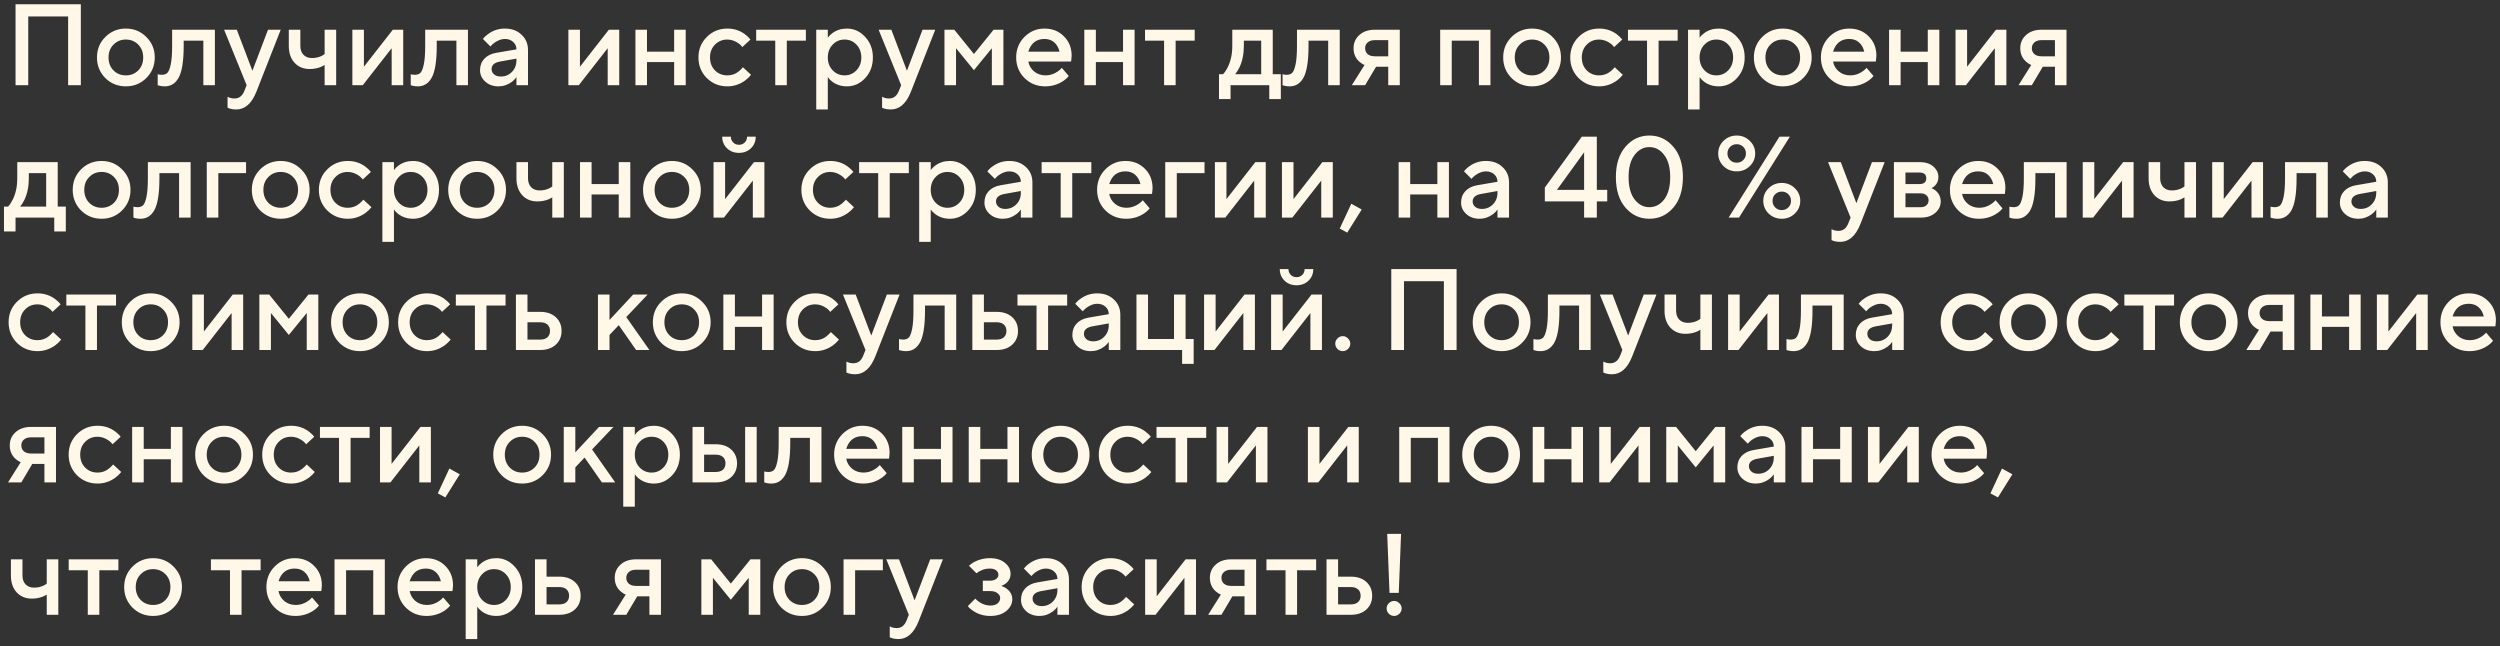<?xml version="1.0" encoding="UTF-8"?> <svg xmlns="http://www.w3.org/2000/svg" width="321" height="83" viewBox="0 0 321 83" fill="none"><rect x="0" y="0" width="321" height="83" fill="#333333" stroke="none"/><path d="M1.995 10.94V0.551H10.379V10.94H8.747V2.11H3.627V10.94H1.995ZM13.52 10.019C12.808 9.297 12.452 8.417 12.452 7.378C12.452 6.339 12.808 5.463 13.52 4.751C14.242 4.029 15.123 3.668 16.162 3.668C17.201 3.668 18.076 4.029 18.788 4.751C19.511 5.463 19.872 6.339 19.872 7.378C19.872 8.417 19.511 9.297 18.788 10.019C18.076 10.732 17.201 11.088 16.162 11.088C15.123 11.088 14.242 10.732 13.52 10.019ZM14.574 9.04C14.999 9.465 15.529 9.678 16.162 9.678C16.795 9.678 17.324 9.465 17.75 9.04C18.175 8.605 18.388 8.051 18.388 7.378C18.388 6.705 18.175 6.156 17.75 5.731C17.324 5.295 16.795 5.078 16.162 5.078C15.529 5.078 14.999 5.295 14.574 5.731C14.148 6.156 13.936 6.705 13.936 7.378C13.936 8.051 14.148 8.605 14.574 9.04ZM20.247 10.94V9.53L20.425 9.574C20.564 9.594 20.678 9.604 20.767 9.604C21.073 9.604 21.311 9.525 21.479 9.366C21.657 9.198 21.806 8.832 21.924 8.268C22.043 7.704 22.102 6.913 22.102 5.894V3.816H27.593V10.94H26.109V5.226H23.586V5.894C23.586 6.903 23.527 7.759 23.408 8.461C23.29 9.154 23.116 9.688 22.889 10.064C22.661 10.43 22.404 10.692 22.117 10.85C21.84 11.009 21.514 11.088 21.138 11.088C20.91 11.088 20.698 11.063 20.5 11.014C20.43 11.004 20.346 10.979 20.247 10.94ZM29.219 13.833V12.424C29.259 12.443 29.343 12.483 29.471 12.542C29.659 12.611 29.872 12.646 30.11 12.646C30.693 12.646 31.114 12.325 31.371 11.681L31.668 10.94L28.774 3.816H30.406L32.41 9.084L34.413 3.816H36.046L32.929 11.756C32.326 13.289 31.46 14.056 30.332 14.056C30.026 14.056 29.758 14.021 29.531 13.952L29.219 13.833ZM41.681 10.94V8.342C41.503 8.451 41.33 8.54 41.162 8.61C40.736 8.778 40.267 8.862 39.752 8.862C38.961 8.862 38.318 8.595 37.823 8.06C37.328 7.526 37.081 6.804 37.081 5.894V3.816H38.565V5.894C38.565 6.369 38.699 6.75 38.966 7.037C39.243 7.314 39.604 7.452 40.049 7.452C40.494 7.452 40.895 7.368 41.251 7.2C41.429 7.121 41.572 7.032 41.681 6.933V3.816H43.165V10.94H41.681ZM45.243 10.94V3.816H46.727V8.565L50.438 3.816H51.773V10.94H50.289V6.191L46.579 10.94H45.243ZM52.739 10.94V9.53L52.917 9.574C53.055 9.594 53.169 9.604 53.258 9.604C53.565 9.604 53.802 9.525 53.971 9.366C54.149 9.198 54.297 8.832 54.416 8.268C54.535 7.704 54.594 6.913 54.594 5.894V3.816H60.085V10.94H58.601V5.226H56.078V5.894C56.078 6.903 56.019 7.759 55.9 8.461C55.781 9.154 55.608 9.688 55.38 10.064C55.153 10.43 54.896 10.692 54.609 10.85C54.332 11.009 54.005 11.088 53.629 11.088C53.402 11.088 53.189 11.063 52.991 11.014C52.922 11.004 52.838 10.979 52.739 10.94ZM66.311 10.94V9.901C66.173 10.108 65.985 10.306 65.747 10.494C65.213 10.89 64.634 11.088 64.011 11.088C63.318 11.088 62.749 10.885 62.304 10.479C61.859 10.074 61.636 9.584 61.636 9.01C61.636 8.427 61.819 7.937 62.186 7.541C62.562 7.145 63.071 6.893 63.714 6.784L66.311 6.339C66.311 5.953 66.173 5.637 65.896 5.389C65.618 5.132 65.262 5.003 64.827 5.003C64.392 5.003 63.942 5.167 63.477 5.493C63.308 5.612 63.14 5.77 62.972 5.968L62.008 5.003C62.205 4.746 62.443 4.524 62.72 4.336C63.343 3.89 64.046 3.668 64.827 3.668C65.708 3.668 66.42 3.93 66.964 4.454C67.518 4.969 67.795 5.622 67.795 6.413V10.94H66.311ZM66.311 7.749V7.526L64.234 7.897C63.492 8.026 63.12 8.347 63.12 8.862C63.12 9.129 63.224 9.357 63.432 9.544C63.65 9.732 63.942 9.826 64.308 9.826C64.872 9.826 65.347 9.629 65.732 9.233C66.118 8.837 66.311 8.342 66.311 7.749ZM72.981 10.94V3.816H74.466V8.565L78.175 3.816H79.511V10.94H78.027V6.191L74.317 10.94H72.981ZM81.59 10.94V3.816H83.074V6.636H86.561V3.816H88.045V10.94H86.561V7.971H83.074V10.94H81.59ZM95.394 8.639L96.433 9.604C96.225 9.871 95.968 10.118 95.661 10.346C94.969 10.841 94.212 11.088 93.391 11.088C92.352 11.088 91.471 10.732 90.749 10.019C90.037 9.297 89.681 8.417 89.681 7.378C89.681 6.339 90.037 5.463 90.749 4.751C91.471 4.029 92.352 3.668 93.391 3.668C94.231 3.668 94.978 3.905 95.631 4.38C95.928 4.598 96.171 4.83 96.359 5.078L95.32 6.042C95.181 5.854 95.018 5.696 94.83 5.567C94.365 5.241 93.885 5.078 93.391 5.078C92.757 5.078 92.228 5.295 91.803 5.731C91.377 6.156 91.165 6.705 91.165 7.378C91.165 8.051 91.377 8.605 91.803 9.04C92.228 9.465 92.757 9.678 93.391 9.678C93.954 9.678 94.444 9.505 94.86 9.159C95.038 9.02 95.216 8.847 95.394 8.639ZM99.542 10.94V5.226H97.094V3.816H103.475V5.226H101.026V10.94H99.542ZM104.806 14.056V3.816H106.29V4.855C106.429 4.637 106.622 4.44 106.869 4.261C107.403 3.866 108.027 3.668 108.739 3.668C109.649 3.668 110.431 4.024 111.084 4.736C111.747 5.439 112.078 6.319 112.078 7.378C112.078 8.436 111.747 9.322 111.084 10.034C110.431 10.737 109.649 11.088 108.739 11.088C108.027 11.088 107.403 10.89 106.869 10.494C106.622 10.306 106.429 10.108 106.29 9.901V14.056H104.806ZM106.914 9.025C107.329 9.46 107.839 9.678 108.442 9.678C109.046 9.678 109.555 9.46 109.971 9.025C110.386 8.59 110.594 8.041 110.594 7.378C110.594 6.715 110.386 6.166 109.971 5.731C109.555 5.295 109.046 5.078 108.442 5.078C107.839 5.078 107.329 5.295 106.914 5.731C106.498 6.166 106.29 6.715 106.29 7.378C106.29 8.041 106.498 8.59 106.914 9.025ZM113.259 13.833V12.424C113.299 12.443 113.383 12.483 113.512 12.542C113.7 12.611 113.912 12.646 114.15 12.646C114.733 12.646 115.154 12.325 115.411 11.681L115.708 10.94L112.814 3.816H114.447L116.45 9.084L118.453 3.816H120.086L116.969 11.756C116.366 13.289 115.5 14.056 114.372 14.056C114.066 14.056 113.799 14.021 113.571 13.952L113.259 13.833ZM121.27 10.94V3.816H122.531L125.054 6.933L127.577 3.816H128.838V10.94H127.354V6.191L125.054 9.01L122.754 6.191V10.94H121.27ZM136.338 8.713L137.228 9.752C137.04 10 136.793 10.222 136.486 10.42C135.814 10.865 135.047 11.088 134.186 11.088C133.147 11.088 132.267 10.732 131.545 10.019C130.832 9.297 130.476 8.417 130.476 7.378C130.476 6.339 130.827 5.463 131.53 4.751C132.242 4.029 133.103 3.668 134.112 3.668C135.121 3.668 135.952 3.999 136.605 4.662C137.268 5.315 137.599 6.146 137.599 7.155C137.599 7.244 137.584 7.422 137.555 7.689L137.525 7.897H132.034C132.123 8.402 132.371 8.827 132.776 9.173C133.182 9.51 133.677 9.678 134.26 9.678C134.795 9.678 135.299 9.52 135.774 9.203C135.992 9.065 136.18 8.901 136.338 8.713ZM132.034 6.636H136.041C135.922 6.131 135.7 5.736 135.373 5.449C135.047 5.152 134.626 5.003 134.112 5.003C133.063 5.003 132.371 5.548 132.034 6.636ZM139.225 10.94V3.816H140.709V6.636H144.197V3.816H145.681V10.94H144.197V7.971H140.709V10.94H139.225ZM149.468 10.94V5.226H147.019V3.816H153.4V5.226H150.952V10.94H149.468ZM156.519 12.72V9.53H157.039C157.246 9.312 157.444 9.02 157.632 8.654C158.028 7.863 158.226 6.943 158.226 5.894V3.816H163.42V9.53H164.459V12.72H162.975V10.94H158.003V12.72H156.519ZM158.597 9.53H161.936V5.226H159.71V5.894C159.71 6.943 159.522 7.863 159.146 8.654C158.988 8.981 158.804 9.272 158.597 9.53ZM164.677 10.94V9.53L164.855 9.574C164.993 9.594 165.107 9.604 165.196 9.604C165.503 9.604 165.74 9.525 165.908 9.366C166.086 9.198 166.235 8.832 166.353 8.268C166.472 7.704 166.532 6.913 166.532 5.894V3.816H172.022V10.94H170.538V5.226H168.016V5.894C168.016 6.903 167.956 7.759 167.837 8.461C167.719 9.154 167.546 9.688 167.318 10.064C167.09 10.43 166.833 10.692 166.546 10.85C166.269 11.009 165.943 11.088 165.567 11.088C165.339 11.088 165.127 11.063 164.929 11.014C164.86 11.004 164.775 10.979 164.677 10.94ZM173.574 10.94L175.207 8.342C174.959 8.244 174.722 8.09 174.494 7.882C174.029 7.437 173.797 6.873 173.797 6.191C173.797 5.508 174.044 4.944 174.539 4.499C175.033 4.044 175.701 3.816 176.542 3.816H179.733V10.94H178.249V8.565H176.691L175.281 10.94H173.574ZM176.542 7.229H178.249V5.152H176.542C176.137 5.152 175.825 5.251 175.607 5.449C175.39 5.637 175.281 5.884 175.281 6.191C175.281 6.497 175.39 6.75 175.607 6.947C175.825 7.135 176.137 7.229 176.542 7.229ZM184.919 10.94V3.816H191.375V10.94H189.891V5.226H186.403V10.94H184.919ZM194.078 10.019C193.366 9.297 193.01 8.417 193.01 7.378C193.01 6.339 193.366 5.463 194.078 4.751C194.801 4.029 195.681 3.668 196.72 3.668C197.759 3.668 198.634 4.029 199.347 4.751C200.069 5.463 200.43 6.339 200.43 7.378C200.43 8.417 200.069 9.297 199.347 10.019C198.634 10.732 197.759 11.088 196.72 11.088C195.681 11.088 194.801 10.732 194.078 10.019ZM195.132 9.04C195.557 9.465 196.087 9.678 196.72 9.678C197.353 9.678 197.882 9.465 198.308 9.04C198.733 8.605 198.946 8.051 198.946 7.378C198.946 6.705 198.733 6.156 198.308 5.731C197.882 5.295 197.353 5.078 196.72 5.078C196.087 5.078 195.557 5.295 195.132 5.731C194.707 6.156 194.494 6.705 194.494 7.378C194.494 8.051 194.707 8.605 195.132 9.04ZM207.332 8.639L208.37 9.604C208.163 9.871 207.905 10.118 207.599 10.346C206.906 10.841 206.149 11.088 205.328 11.088C204.289 11.088 203.409 10.732 202.687 10.019C201.974 9.297 201.618 8.417 201.618 7.378C201.618 6.339 201.974 5.463 202.687 4.751C203.409 4.029 204.289 3.668 205.328 3.668C206.169 3.668 206.916 3.905 207.569 4.38C207.866 4.598 208.108 4.83 208.296 5.078L207.257 6.042C207.119 5.854 206.956 5.696 206.768 5.567C206.303 5.241 205.823 5.078 205.328 5.078C204.695 5.078 204.166 5.295 203.74 5.731C203.315 6.156 203.102 6.705 203.102 7.378C203.102 8.051 203.315 8.605 203.74 9.04C204.166 9.465 204.695 9.678 205.328 9.678C205.892 9.678 206.382 9.505 206.797 9.159C206.975 9.02 207.154 8.847 207.332 8.639ZM211.48 10.94V5.226H209.031V3.816H215.412V5.226H212.964V10.94H211.48ZM216.744 14.056V3.816H218.228V4.855C218.367 4.637 218.559 4.44 218.807 4.261C219.341 3.866 219.964 3.668 220.677 3.668C221.587 3.668 222.368 4.024 223.021 4.736C223.684 5.439 224.016 6.319 224.016 7.378C224.016 8.436 223.684 9.322 223.021 10.034C222.368 10.737 221.587 11.088 220.677 11.088C219.964 11.088 219.341 10.89 218.807 10.494C218.559 10.306 218.367 10.108 218.228 9.901V14.056H216.744ZM218.851 9.025C219.267 9.46 219.776 9.678 220.38 9.678C220.983 9.678 221.493 9.46 221.908 9.025C222.324 8.59 222.532 8.041 222.532 7.378C222.532 6.715 222.324 6.166 221.908 5.731C221.493 5.295 220.983 5.078 220.38 5.078C219.776 5.078 219.267 5.295 218.851 5.731C218.436 6.166 218.228 6.715 218.228 7.378C218.228 8.041 218.436 8.59 218.851 9.025ZM226.266 10.019C225.553 9.297 225.197 8.417 225.197 7.378C225.197 6.339 225.553 5.463 226.266 4.751C226.988 4.029 227.868 3.668 228.907 3.668C229.946 3.668 230.821 4.029 231.534 4.751C232.256 5.463 232.617 6.339 232.617 7.378C232.617 8.417 232.256 9.297 231.534 10.019C230.821 10.732 229.946 11.088 228.907 11.088C227.868 11.088 226.988 10.732 226.266 10.019ZM227.319 9.04C227.745 9.465 228.274 9.678 228.907 9.678C229.54 9.678 230.07 9.465 230.495 9.04C230.92 8.605 231.133 8.051 231.133 7.378C231.133 6.705 230.92 6.156 230.495 5.731C230.07 5.295 229.54 5.078 228.907 5.078C228.274 5.078 227.745 5.295 227.319 5.731C226.894 6.156 226.681 6.705 226.681 7.378C226.681 8.051 226.894 8.605 227.319 9.04ZM239.667 8.713L240.558 9.752C240.37 10 240.122 10.222 239.816 10.42C239.143 10.865 238.376 11.088 237.515 11.088C236.477 11.088 235.596 10.732 234.874 10.019C234.162 9.297 233.805 8.417 233.805 7.378C233.805 6.339 234.157 5.463 234.859 4.751C235.571 4.029 236.432 3.668 237.441 3.668C238.45 3.668 239.281 3.999 239.934 4.662C240.597 5.315 240.929 6.146 240.929 7.155C240.929 7.244 240.914 7.422 240.884 7.689L240.854 7.897H235.364C235.453 8.402 235.7 8.827 236.106 9.173C236.511 9.51 237.006 9.678 237.59 9.678C238.124 9.678 238.628 9.52 239.103 9.203C239.321 9.065 239.509 8.901 239.667 8.713ZM235.364 6.636H239.37C239.252 6.131 239.029 5.736 238.703 5.449C238.376 5.152 237.956 5.003 237.441 5.003C236.392 5.003 235.7 5.548 235.364 6.636ZM242.555 10.94V3.816H244.039V6.636H247.526V3.816H249.01V10.94H247.526V7.971H244.039V10.94H242.555ZM251.091 10.94V3.816H252.575V8.565L256.285 3.816H257.62V10.94H256.136V6.191L252.426 10.94H251.091ZM259.179 10.94L260.812 8.342C260.565 8.244 260.327 8.09 260.1 7.882C259.635 7.437 259.402 6.873 259.402 6.191C259.402 5.508 259.649 4.944 260.144 4.499C260.639 4.044 261.307 3.816 262.147 3.816H265.338V10.94H263.854V8.565H262.296L260.886 10.94H259.179ZM262.147 7.229H263.854V5.152H262.147C261.742 5.152 261.43 5.251 261.213 5.449C260.995 5.637 260.886 5.884 260.886 6.191C260.886 6.497 260.995 6.75 261.213 6.947C261.43 7.135 261.742 7.229 262.147 7.229ZM0.511 29.72V26.53H1.03C1.238 26.312 1.436 26.02 1.624 25.654C2.019 24.863 2.217 23.942 2.217 22.894V20.816H7.411V26.53H8.45V29.72H6.966V27.939H1.995V29.72H0.511ZM2.588 26.53H5.927V22.226H3.701V22.894C3.701 23.942 3.513 24.863 3.137 25.654C2.979 25.981 2.796 26.272 2.588 26.53ZM10.404 27.019C9.692 26.297 9.336 25.417 9.336 24.378C9.336 23.339 9.692 22.463 10.404 21.751C11.127 21.029 12.007 20.668 13.046 20.668C14.085 20.668 14.96 21.029 15.673 21.751C16.395 22.463 16.756 23.339 16.756 24.378C16.756 25.417 16.395 26.297 15.673 27.019C14.96 27.732 14.085 28.088 13.046 28.088C12.007 28.088 11.127 27.732 10.404 27.019ZM11.458 26.04C11.883 26.465 12.413 26.678 13.046 26.678C13.679 26.678 14.208 26.465 14.634 26.04C15.059 25.605 15.272 25.051 15.272 24.378C15.272 23.705 15.059 23.156 14.634 22.731C14.208 22.295 13.679 22.078 13.046 22.078C12.413 22.078 11.883 22.295 11.458 22.731C11.033 23.156 10.82 23.705 10.82 24.378C10.82 25.051 11.033 25.605 11.458 26.04ZM17.131 27.939V26.53L17.31 26.574C17.448 26.594 17.562 26.604 17.651 26.604C17.958 26.604 18.195 26.525 18.363 26.366C18.541 26.198 18.69 25.832 18.808 25.268C18.927 24.704 18.986 23.913 18.986 22.894V20.816H24.477V27.939H22.993V22.226H20.471V22.894C20.471 23.903 20.411 24.759 20.293 25.461C20.174 26.154 20.001 26.688 19.773 27.064C19.546 27.43 19.288 27.692 19.001 27.85C18.724 28.009 18.398 28.088 18.022 28.088C17.794 28.088 17.582 28.063 17.384 28.014C17.315 28.004 17.23 27.979 17.131 27.939ZM26.549 27.939V20.816H31.594V22.226H28.033V27.939H26.549ZM33.404 27.019C32.691 26.297 32.335 25.417 32.335 24.378C32.335 23.339 32.691 22.463 33.404 21.751C34.126 21.029 35.006 20.668 36.045 20.668C37.084 20.668 37.959 21.029 38.672 21.751C39.394 22.463 39.755 23.339 39.755 24.378C39.755 25.417 39.394 26.297 38.672 27.019C37.959 27.732 37.084 28.088 36.045 28.088C35.006 28.088 34.126 27.732 33.404 27.019ZM34.457 26.04C34.883 26.465 35.412 26.678 36.045 26.678C36.678 26.678 37.208 26.465 37.633 26.04C38.058 25.605 38.271 25.051 38.271 24.378C38.271 23.705 38.058 23.156 37.633 22.731C37.208 22.295 36.678 22.078 36.045 22.078C35.412 22.078 34.883 22.295 34.457 22.731C34.032 23.156 33.819 23.705 33.819 24.378C33.819 25.051 34.032 25.605 34.457 26.04ZM46.657 25.639L47.696 26.604C47.488 26.871 47.231 27.118 46.924 27.346C46.231 27.84 45.474 28.088 44.653 28.088C43.615 28.088 42.734 27.732 42.012 27.019C41.3 26.297 40.943 25.417 40.943 24.378C40.943 23.339 41.3 22.463 42.012 21.751C42.734 21.029 43.615 20.668 44.653 20.668C45.494 20.668 46.241 20.905 46.894 21.38C47.191 21.598 47.433 21.83 47.621 22.078L46.583 23.042C46.444 22.854 46.281 22.696 46.093 22.567C45.628 22.241 45.148 22.078 44.653 22.078C44.02 22.078 43.491 22.295 43.066 22.731C42.64 23.156 42.427 23.705 42.427 24.378C42.427 25.051 42.64 25.605 43.066 26.04C43.491 26.465 44.02 26.678 44.653 26.678C45.217 26.678 45.707 26.505 46.123 26.159C46.301 26.02 46.479 25.847 46.657 25.639ZM49.098 31.056V20.816H50.582V21.855C50.721 21.637 50.914 21.439 51.161 21.262C51.695 20.866 52.319 20.668 53.031 20.668C53.941 20.668 54.723 21.024 55.376 21.736C56.039 22.439 56.37 23.319 56.37 24.378C56.37 25.436 56.039 26.322 55.376 27.034C54.723 27.737 53.941 28.088 53.031 28.088C52.319 28.088 51.695 27.89 51.161 27.494C50.914 27.306 50.721 27.108 50.582 26.901V31.056H49.098ZM51.206 26.025C51.621 26.46 52.131 26.678 52.734 26.678C53.338 26.678 53.847 26.46 54.263 26.025C54.678 25.59 54.886 25.041 54.886 24.378C54.886 23.715 54.678 23.166 54.263 22.731C53.847 22.295 53.338 22.078 52.734 22.078C52.131 22.078 51.621 22.295 51.206 22.731C50.79 23.166 50.582 23.715 50.582 24.378C50.582 25.041 50.79 25.59 51.206 26.025ZM58.62 27.019C57.908 26.297 57.551 25.417 57.551 24.378C57.551 23.339 57.908 22.463 58.62 21.751C59.342 21.029 60.223 20.668 61.261 20.668C62.3 20.668 63.176 21.029 63.888 21.751C64.61 22.463 64.971 23.339 64.971 24.378C64.971 25.417 64.61 26.297 63.888 27.019C63.176 27.732 62.3 28.088 61.261 28.088C60.223 28.088 59.342 27.732 58.62 27.019ZM59.673 26.04C60.099 26.465 60.628 26.678 61.261 26.678C61.895 26.678 62.424 26.465 62.849 26.04C63.275 25.605 63.487 25.051 63.487 24.378C63.487 23.705 63.275 23.156 62.849 22.731C62.424 22.295 61.895 22.078 61.261 22.078C60.628 22.078 60.099 22.295 59.673 22.731C59.248 23.156 59.035 23.705 59.035 24.378C59.035 25.051 59.248 25.605 59.673 26.04ZM70.912 27.939V25.343C70.734 25.451 70.561 25.54 70.393 25.61C69.967 25.778 69.497 25.862 68.983 25.862C68.191 25.862 67.548 25.595 67.054 25.061C66.559 24.526 66.312 23.804 66.312 22.894V20.816H67.796V22.894C67.796 23.369 67.929 23.75 68.196 24.037C68.473 24.314 68.834 24.452 69.28 24.452C69.725 24.452 70.126 24.368 70.482 24.2C70.66 24.121 70.803 24.032 70.912 23.933V20.816H72.396V27.939H70.912ZM74.474 27.939V20.816H75.958V23.636H79.446V20.816H80.93V27.939H79.446V24.971H75.958V27.939H74.474ZM83.633 27.019C82.921 26.297 82.565 25.417 82.565 24.378C82.565 23.339 82.921 22.463 83.633 21.751C84.356 21.029 85.236 20.668 86.275 20.668C87.314 20.668 88.189 21.029 88.902 21.751C89.624 22.463 89.985 23.339 89.985 24.378C89.985 25.417 89.624 26.297 88.902 27.019C88.189 27.732 87.314 28.088 86.275 28.088C85.236 28.088 84.356 27.732 83.633 27.019ZM84.687 26.04C85.112 26.465 85.642 26.678 86.275 26.678C86.908 26.678 87.437 26.465 87.863 26.04C88.288 25.605 88.501 25.051 88.501 24.378C88.501 23.705 88.288 23.156 87.863 22.731C87.437 22.295 86.908 22.078 86.275 22.078C85.642 22.078 85.112 22.295 84.687 22.731C84.262 23.156 84.049 23.705 84.049 24.378C84.049 25.051 84.262 25.605 84.687 26.04ZM91.618 27.939V20.816H93.103V25.565L96.812 20.816H98.148V27.939H96.664V23.191L92.954 27.939H91.618ZM92.731 17.552H93.844C93.844 17.848 93.943 18.096 94.141 18.294C94.339 18.491 94.587 18.59 94.883 18.59C95.18 18.59 95.427 18.491 95.625 18.294C95.823 18.096 95.922 17.848 95.922 17.552H97.035C97.035 18.145 96.832 18.64 96.427 19.035C96.021 19.431 95.507 19.629 94.883 19.629C94.26 19.629 93.746 19.431 93.34 19.035C92.934 18.64 92.731 18.145 92.731 17.552ZM108.611 25.639L109.65 26.604C109.442 26.871 109.185 27.118 108.878 27.346C108.185 27.84 107.429 28.088 106.607 28.088C105.569 28.088 104.688 27.732 103.966 27.019C103.254 26.297 102.897 25.417 102.897 24.378C102.897 23.339 103.254 22.463 103.966 21.751C104.688 21.029 105.569 20.668 106.607 20.668C107.448 20.668 108.195 20.905 108.848 21.38C109.145 21.598 109.387 21.83 109.575 22.078L108.537 23.042C108.398 22.854 108.235 22.696 108.047 22.567C107.582 22.241 107.102 22.078 106.607 22.078C105.974 22.078 105.445 22.295 105.02 22.731C104.594 23.156 104.381 23.705 104.381 24.378C104.381 25.051 104.594 25.605 105.02 26.04C105.445 26.465 105.974 26.678 106.607 26.678C107.171 26.678 107.661 26.505 108.077 26.159C108.255 26.02 108.433 25.847 108.611 25.639ZM112.759 27.939V22.226H110.311V20.816H116.692V22.226H114.243V27.939H112.759ZM118.023 31.056V20.816H119.507V21.855C119.646 21.637 119.839 21.439 120.086 21.262C120.62 20.866 121.244 20.668 121.956 20.668C122.866 20.668 123.648 21.024 124.301 21.736C124.963 22.439 125.295 23.319 125.295 24.378C125.295 25.436 124.963 26.322 124.301 27.034C123.648 27.737 122.866 28.088 121.956 28.088C121.244 28.088 120.62 27.89 120.086 27.494C119.839 27.306 119.646 27.108 119.507 26.901V31.056H118.023ZM120.131 26.025C120.546 26.46 121.056 26.678 121.659 26.678C122.263 26.678 122.772 26.46 123.188 26.025C123.603 25.59 123.811 25.041 123.811 24.378C123.811 23.715 123.603 23.166 123.188 22.731C122.772 22.295 122.263 22.078 121.659 22.078C121.056 22.078 120.546 22.295 120.131 22.731C119.715 23.166 119.507 23.715 119.507 24.378C119.507 25.041 119.715 25.59 120.131 26.025ZM131.077 27.939V26.901C130.938 27.108 130.75 27.306 130.513 27.494C129.979 27.89 129.4 28.088 128.776 28.088C128.084 28.088 127.515 27.885 127.07 27.479C126.625 27.074 126.402 26.584 126.402 26.01C126.402 25.427 126.585 24.937 126.951 24.541C127.327 24.145 127.837 23.893 128.48 23.784L131.077 23.339C131.077 22.953 130.938 22.637 130.661 22.389C130.384 22.132 130.028 22.003 129.593 22.003C129.157 22.003 128.707 22.167 128.242 22.493C128.074 22.612 127.906 22.77 127.738 22.968L126.773 22.003C126.971 21.746 127.208 21.524 127.485 21.336C128.109 20.89 128.811 20.668 129.593 20.668C130.473 20.668 131.185 20.93 131.73 21.454C132.284 21.969 132.561 22.622 132.561 23.413V27.939H131.077ZM131.077 24.749V24.526L128.999 24.897C128.257 25.026 127.886 25.347 127.886 25.862C127.886 26.129 127.99 26.357 128.198 26.544C128.415 26.733 128.707 26.826 129.073 26.826C129.637 26.826 130.112 26.629 130.498 26.233C130.884 25.837 131.077 25.343 131.077 24.749ZM136.193 27.939V22.226H133.744V20.816H140.126V22.226H137.677V27.939H136.193ZM146.729 25.713L147.619 26.752C147.431 27 147.184 27.222 146.877 27.42C146.204 27.865 145.438 28.088 144.577 28.088C143.538 28.088 142.658 27.732 141.935 27.019C141.223 26.297 140.867 25.417 140.867 24.378C140.867 23.339 141.218 22.463 141.921 21.751C142.633 21.029 143.494 20.668 144.503 20.668C145.512 20.668 146.343 20.999 146.996 21.662C147.659 22.315 147.99 23.146 147.99 24.155C147.99 24.244 147.975 24.422 147.946 24.689L147.916 24.897H142.425C142.514 25.402 142.762 25.827 143.167 26.174C143.573 26.51 144.068 26.678 144.651 26.678C145.185 26.678 145.69 26.52 146.165 26.203C146.383 26.065 146.571 25.901 146.729 25.713ZM142.425 23.636H146.432C146.313 23.131 146.091 22.736 145.764 22.449C145.438 22.152 145.017 22.003 144.503 22.003C143.454 22.003 142.762 22.548 142.425 23.636ZM149.616 27.939V20.816H154.662V22.226H151.1V27.939H149.616ZM155.993 27.939V20.816H157.477V25.565L161.187 20.816H162.522V27.939H161.038V23.191L157.328 27.939H155.993ZM164.601 27.939V20.816H166.085V25.565L169.795 20.816H171.131V27.939H169.647V23.191L165.937 27.939H164.601ZM172.022 29.349L173.506 26.159L174.842 26.901L172.987 29.869L172.022 29.349ZM179.586 27.939V20.816H181.07V23.636H184.557V20.816H186.041V27.939H184.557V24.971H181.07V27.939H179.586ZM192.277 27.939V26.901C192.139 27.108 191.951 27.306 191.713 27.494C191.179 27.89 190.6 28.088 189.977 28.088C189.284 28.088 188.716 27.885 188.27 27.479C187.825 27.074 187.603 26.584 187.603 26.01C187.603 25.427 187.786 24.937 188.152 24.541C188.528 24.145 189.037 23.893 189.68 23.784L192.277 23.339C192.277 22.953 192.139 22.637 191.862 22.389C191.585 22.132 191.228 22.003 190.793 22.003C190.358 22.003 189.908 22.167 189.443 22.493C189.275 22.612 189.106 22.77 188.938 22.968L187.974 22.003C188.171 21.746 188.409 21.524 188.686 21.336C189.309 20.89 190.012 20.668 190.793 20.668C191.674 20.668 192.386 20.93 192.93 21.454C193.484 21.969 193.761 22.622 193.761 23.413V27.939H192.277ZM192.277 24.749V24.526L190.2 24.897C189.458 25.026 189.087 25.347 189.087 25.862C189.087 26.129 189.19 26.357 189.398 26.544C189.616 26.733 189.908 26.826 190.274 26.826C190.838 26.826 191.313 26.629 191.698 26.233C192.084 25.837 192.277 25.343 192.277 24.749ZM198.354 25.862V24.081L203.103 17.552H205.032V24.378H206.368V25.862H205.032V27.939H203.4V25.862H198.354ZM199.912 24.378H203.4V19.555L199.912 24.378ZM213.681 25.61C214.196 24.937 214.453 23.982 214.453 22.745C214.453 21.509 214.196 20.559 213.681 19.896C213.167 19.223 212.534 18.887 211.782 18.887C211.03 18.887 210.397 19.223 209.882 19.896C209.368 20.559 209.111 21.509 209.111 22.745C209.111 23.982 209.368 24.937 209.882 25.61C210.397 26.272 211.03 26.604 211.782 26.604C212.534 26.604 213.167 26.272 213.681 25.61ZM214.854 26.663C214.033 27.613 213.009 28.088 211.782 28.088C210.555 28.088 209.531 27.613 208.71 26.663C207.889 25.704 207.478 24.398 207.478 22.745C207.478 21.093 207.889 19.792 208.71 18.843C209.531 17.883 210.555 17.403 211.782 17.403C213.009 17.403 214.033 17.883 214.854 18.843C215.675 19.792 216.086 21.093 216.086 22.745C216.086 24.398 215.675 25.704 214.854 26.663ZM221.3 21.336C220.845 20.881 220.618 20.336 220.618 19.703C220.618 19.07 220.845 18.531 221.3 18.086C221.765 17.631 222.329 17.403 222.992 17.403C223.655 17.403 224.214 17.631 224.669 18.086C225.134 18.531 225.366 19.07 225.366 19.703C225.366 20.336 225.134 20.881 224.669 21.336C224.214 21.781 223.655 22.003 222.992 22.003C222.329 22.003 221.765 21.781 221.3 21.336ZM222.146 18.857C221.918 19.085 221.805 19.367 221.805 19.703C221.805 20.04 221.918 20.322 222.146 20.549C222.374 20.777 222.656 20.89 222.992 20.89C223.328 20.89 223.61 20.777 223.838 20.549C224.065 20.322 224.179 20.04 224.179 19.703C224.179 19.367 224.065 19.085 223.838 18.857C223.61 18.63 223.328 18.516 222.992 18.516C222.656 18.516 222.374 18.63 222.146 18.857ZM221.953 27.939L228.483 17.552H229.818L223.289 27.939H221.953ZM227.088 27.42C226.633 26.965 226.405 26.421 226.405 25.788C226.405 25.154 226.633 24.615 227.088 24.17C227.553 23.715 228.117 23.488 228.78 23.488C229.442 23.488 230.001 23.715 230.456 24.17C230.921 24.615 231.154 25.154 231.154 25.788C231.154 26.421 230.921 26.965 230.456 27.42C230.001 27.865 229.442 28.088 228.78 28.088C228.117 28.088 227.553 27.865 227.088 27.42ZM227.934 26.634C228.161 26.861 228.443 26.975 228.78 26.975C229.116 26.975 229.398 26.861 229.625 26.634C229.853 26.406 229.967 26.124 229.967 25.788C229.967 25.451 229.853 25.169 229.625 24.942C229.398 24.714 229.116 24.601 228.78 24.601C228.443 24.601 228.161 24.714 227.934 24.942C227.706 25.169 227.592 25.451 227.592 25.788C227.592 26.124 227.706 26.406 227.934 26.634ZM235.168 30.833V29.424C235.207 29.443 235.291 29.483 235.42 29.542C235.608 29.611 235.821 29.646 236.058 29.646C236.642 29.646 237.062 29.325 237.319 28.681L237.616 27.939L234.722 20.816H236.355L238.358 26.084L240.362 20.816H241.994L238.878 28.756C238.274 30.289 237.409 31.056 236.281 31.056C235.974 31.056 235.707 31.021 235.479 30.952L235.168 30.833ZM243.178 27.939V20.816H246.517C247.229 20.816 247.803 21.004 248.238 21.38C248.674 21.756 248.891 22.211 248.891 22.745C248.891 23.181 248.743 23.547 248.446 23.844C248.317 23.982 248.169 24.086 248.001 24.155C248.218 24.244 248.416 24.363 248.594 24.511C248.99 24.887 249.188 25.337 249.188 25.862C249.188 26.436 248.955 26.925 248.491 27.331C248.026 27.737 247.417 27.939 246.665 27.939H243.178ZM244.662 26.604H246.591C246.917 26.604 247.17 26.525 247.348 26.366C247.536 26.198 247.63 25.981 247.63 25.713C247.63 25.446 247.536 25.234 247.348 25.075C247.17 24.907 246.917 24.823 246.591 24.823H244.662V26.604ZM244.662 23.636H246.443C247.036 23.636 247.333 23.389 247.333 22.894C247.333 22.399 247.036 22.152 246.443 22.152H244.662V23.636ZM256.232 25.713L257.122 26.752C256.934 27 256.687 27.222 256.38 27.42C255.707 27.865 254.941 28.088 254.08 28.088C253.041 28.088 252.161 27.732 251.438 27.019C250.726 26.297 250.37 25.417 250.37 24.378C250.37 23.339 250.721 22.463 251.424 21.751C252.136 21.029 252.997 20.668 254.006 20.668C255.015 20.668 255.846 20.999 256.499 21.662C257.162 22.315 257.493 23.146 257.493 24.155C257.493 24.244 257.478 24.422 257.449 24.689L257.419 24.897H251.928C252.017 25.402 252.265 25.827 252.67 26.174C253.076 26.51 253.57 26.678 254.154 26.678C254.688 26.678 255.193 26.52 255.668 26.203C255.886 26.065 256.073 25.901 256.232 25.713ZM251.928 23.636H255.935C255.816 23.131 255.594 22.736 255.267 22.449C254.941 22.152 254.52 22.003 254.006 22.003C252.957 22.003 252.265 22.548 251.928 23.636ZM258.006 27.939V26.53L258.184 26.574C258.323 26.594 258.437 26.604 258.526 26.604C258.832 26.604 259.07 26.525 259.238 26.366C259.416 26.198 259.564 25.832 259.683 25.268C259.802 24.704 259.861 23.913 259.861 22.894V20.816H265.352V27.939H263.868V22.226H261.345V22.894C261.345 23.903 261.286 24.759 261.167 25.461C261.048 26.154 260.875 26.688 260.648 27.064C260.42 27.43 260.163 27.692 259.876 27.85C259.599 28.009 259.273 28.088 258.897 28.088C258.669 28.088 258.456 28.063 258.258 28.014C258.189 28.004 258.105 27.979 258.006 27.939ZM267.423 27.939V20.816H268.907V25.565L272.617 20.816H273.953V27.939H272.469V23.191L268.759 27.939H267.423ZM280.484 27.939V25.343C280.305 25.451 280.132 25.54 279.964 25.61C279.539 25.778 279.069 25.862 278.554 25.862C277.763 25.862 277.12 25.595 276.625 25.061C276.131 24.526 275.883 23.804 275.883 22.894V20.816H277.367V22.894C277.367 23.369 277.501 23.75 277.768 24.037C278.045 24.314 278.406 24.452 278.851 24.452C279.296 24.452 279.697 24.368 280.053 24.2C280.231 24.121 280.375 24.032 280.484 23.933V20.816H281.968V27.939H280.484ZM284.046 27.939V20.816H285.53V25.565L289.24 20.816H290.575V27.939H289.091V23.191L285.381 27.939H284.046ZM291.541 27.939V26.53L291.719 26.574C291.858 26.594 291.971 26.604 292.061 26.604C292.367 26.604 292.605 26.525 292.773 26.366C292.951 26.198 293.099 25.832 293.218 25.268C293.337 24.704 293.396 23.913 293.396 22.894V20.816H298.887V27.939H297.403V22.226H294.88V22.894C294.88 23.903 294.821 24.759 294.702 25.461C294.583 26.154 294.41 26.688 294.183 27.064C293.955 27.43 293.698 27.692 293.411 27.85C293.134 28.009 292.807 28.088 292.432 28.088C292.204 28.088 291.991 28.063 291.793 28.014C291.724 28.004 291.64 27.979 291.541 27.939ZM305.113 27.939V26.901C304.975 27.108 304.787 27.306 304.549 27.494C304.015 27.89 303.436 28.088 302.813 28.088C302.121 28.088 301.552 27.885 301.107 27.479C300.661 27.074 300.439 26.584 300.439 26.01C300.439 25.427 300.622 24.937 300.988 24.541C301.364 24.145 301.873 23.893 302.516 23.784L305.113 23.339C305.113 22.953 304.975 22.637 304.698 22.389C304.421 22.132 304.065 22.003 303.629 22.003C303.194 22.003 302.744 22.167 302.279 22.493C302.111 22.612 301.943 22.77 301.774 22.968L300.81 22.003C301.008 21.746 301.245 21.524 301.522 21.336C302.145 20.89 302.848 20.668 303.629 20.668C304.51 20.668 305.222 20.93 305.766 21.454C306.32 21.969 306.597 22.622 306.597 23.413V27.939H305.113ZM305.113 24.749V24.526L303.036 24.897C302.294 25.026 301.923 25.347 301.923 25.862C301.923 26.129 302.027 26.357 302.234 26.544C302.452 26.733 302.744 26.826 303.11 26.826C303.674 26.826 304.149 26.629 304.535 26.233C304.92 25.837 305.113 25.343 305.113 24.749ZM6.818 42.639L7.857 43.604C7.649 43.871 7.392 44.118 7.085 44.346C6.392 44.84 5.635 45.088 4.814 45.088C3.776 45.088 2.895 44.732 2.173 44.019C1.46 43.297 1.104 42.417 1.104 41.378C1.104 40.339 1.46 39.464 2.173 38.751C2.895 38.029 3.776 37.668 4.814 37.668C5.655 37.668 6.402 37.905 7.055 38.38C7.352 38.598 7.594 38.83 7.782 39.078L6.744 40.042C6.605 39.854 6.442 39.696 6.254 39.567C5.789 39.241 5.309 39.078 4.814 39.078C4.181 39.078 3.652 39.295 3.226 39.731C2.801 40.156 2.588 40.705 2.588 41.378C2.588 42.051 2.801 42.605 3.226 43.04C3.652 43.465 4.181 43.678 4.814 43.678C5.378 43.678 5.868 43.505 6.284 43.159C6.462 43.02 6.64 42.847 6.818 42.639ZM10.966 44.94V39.226H8.517V37.816H14.899V39.226H12.45V44.94H10.966ZM16.709 44.019C15.996 43.297 15.64 42.417 15.64 41.378C15.64 40.339 15.996 39.464 16.709 38.751C17.431 38.029 18.311 37.668 19.35 37.668C20.389 37.668 21.264 38.029 21.977 38.751C22.699 39.464 23.06 40.339 23.06 41.378C23.06 42.417 22.699 43.297 21.977 44.019C21.264 44.732 20.389 45.088 19.35 45.088C18.311 45.088 17.431 44.732 16.709 44.019ZM17.762 43.04C18.188 43.465 18.717 43.678 19.35 43.678C19.983 43.678 20.512 43.465 20.938 43.04C21.363 42.605 21.576 42.051 21.576 41.378C21.576 40.705 21.363 40.156 20.938 39.731C20.512 39.295 19.983 39.078 19.35 39.078C18.717 39.078 18.188 39.295 17.762 39.731C17.337 40.156 17.124 40.705 17.124 41.378C17.124 42.051 17.337 42.605 17.762 43.04ZM24.694 44.94V37.816H26.178V42.565L29.888 37.816H31.223V44.94H29.739V40.191L26.029 44.94H24.694ZM33.302 44.94V37.816H34.563L37.086 40.933L39.609 37.816H40.87V44.94H39.386V40.191L37.086 43.01L34.786 40.191V44.94H33.302ZM43.577 44.019C42.865 43.297 42.508 42.417 42.508 41.378C42.508 40.339 42.865 39.464 43.577 38.751C44.299 38.029 45.18 37.668 46.218 37.668C47.257 37.668 48.133 38.029 48.845 38.751C49.567 39.464 49.928 40.339 49.928 41.378C49.928 42.417 49.567 43.297 48.845 44.019C48.133 44.732 47.257 45.088 46.218 45.088C45.18 45.088 44.299 44.732 43.577 44.019ZM44.631 43.04C45.056 43.465 45.585 43.678 46.218 43.678C46.852 43.678 47.381 43.465 47.806 43.04C48.232 42.605 48.444 42.051 48.444 41.378C48.444 40.705 48.232 40.156 47.806 39.731C47.381 39.295 46.852 39.078 46.218 39.078C45.585 39.078 45.056 39.295 44.631 39.731C44.205 40.156 43.992 40.705 43.992 41.378C43.992 42.051 44.205 42.605 44.631 43.04ZM56.83 42.639L57.869 43.604C57.661 43.871 57.404 44.118 57.097 44.346C56.405 44.84 55.648 45.088 54.827 45.088C53.788 45.088 52.908 44.732 52.185 44.019C51.473 43.297 51.117 42.417 51.117 41.378C51.117 40.339 51.473 39.464 52.185 38.751C52.908 38.029 53.788 37.668 54.827 37.668C55.668 37.668 56.415 37.905 57.068 38.38C57.364 38.598 57.607 38.83 57.795 39.078L56.756 40.042C56.618 39.854 56.454 39.696 56.266 39.567C55.801 39.241 55.322 39.078 54.827 39.078C54.194 39.078 53.664 39.295 53.239 39.731C52.814 40.156 52.601 40.705 52.601 41.378C52.601 42.051 52.814 42.605 53.239 43.04C53.664 43.465 54.194 43.678 54.827 43.678C55.391 43.678 55.88 43.505 56.296 43.159C56.474 43.02 56.652 42.847 56.83 42.639ZM60.978 44.94V39.226H58.53V37.816H64.911V39.226H62.462V44.94H60.978ZM67.727 43.604H69.359C69.765 43.604 70.076 43.505 70.294 43.307C70.512 43.109 70.621 42.837 70.621 42.491C70.621 42.145 70.512 41.873 70.294 41.675C70.076 41.477 69.765 41.378 69.359 41.378H67.727V43.604ZM66.243 44.94V37.816H67.727V40.042H69.359C70.2 40.042 70.868 40.27 71.362 40.725C71.857 41.18 72.105 41.769 72.105 42.491C72.105 43.213 71.857 43.802 71.362 44.257C70.868 44.712 70.2 44.94 69.359 44.94H66.243ZM76.778 44.94V37.816H78.263V41.081L81.305 37.816H83.16L80.414 40.71L83.382 44.94H81.676L79.45 41.749L78.263 43.01V44.94H76.778ZM84.894 44.019C84.182 43.297 83.826 42.417 83.826 41.378C83.826 40.339 84.182 39.464 84.894 38.751C85.616 38.029 86.497 37.668 87.536 37.668C88.575 37.668 89.45 38.029 90.162 38.751C90.885 39.464 91.246 40.339 91.246 41.378C91.246 42.417 90.885 43.297 90.162 44.019C89.45 44.732 88.575 45.088 87.536 45.088C86.497 45.088 85.616 44.732 84.894 44.019ZM85.948 43.04C86.373 43.465 86.903 43.678 87.536 43.678C88.169 43.678 88.698 43.465 89.124 43.04C89.549 42.605 89.762 42.051 89.762 41.378C89.762 40.705 89.549 40.156 89.124 39.731C88.698 39.295 88.169 39.078 87.536 39.078C86.903 39.078 86.373 39.295 85.948 39.731C85.522 40.156 85.31 40.705 85.31 41.378C85.31 42.051 85.522 42.605 85.948 43.04ZM92.879 44.94V37.816H94.363V40.636H97.851V37.816H99.335V44.94H97.851V41.971H94.363V44.94H92.879ZM106.683 42.639L107.722 43.604C107.514 43.871 107.257 44.118 106.951 44.346C106.258 44.84 105.501 45.088 104.68 45.088C103.641 45.088 102.761 44.732 102.038 44.019C101.326 43.297 100.97 42.417 100.97 41.378C100.97 40.339 101.326 39.464 102.038 38.751C102.761 38.029 103.641 37.668 104.68 37.668C105.521 37.668 106.268 37.905 106.921 38.38C107.218 38.598 107.46 38.83 107.648 39.078L106.609 40.042C106.471 39.854 106.307 39.696 106.119 39.567C105.654 39.241 105.175 39.078 104.68 39.078C104.047 39.078 103.518 39.295 103.092 39.731C102.667 40.156 102.454 40.705 102.454 41.378C102.454 42.051 102.667 42.605 103.092 43.04C103.518 43.465 104.047 43.678 104.68 43.678C105.244 43.678 105.734 43.505 106.149 43.159C106.327 43.02 106.505 42.847 106.683 42.639ZM108.68 47.833V46.423C108.719 46.443 108.804 46.483 108.932 46.542C109.12 46.611 109.333 46.646 109.57 46.646C110.154 46.646 110.574 46.325 110.832 45.681L111.128 44.94L108.235 37.816H109.867L111.87 43.084L113.874 37.816H115.506L112.39 45.756C111.786 47.289 110.921 48.056 109.793 48.056C109.486 48.056 109.219 48.021 108.991 47.952L108.68 47.833ZM115.432 44.94V43.53L115.61 43.574C115.749 43.594 115.862 43.604 115.951 43.604C116.258 43.604 116.496 43.525 116.664 43.366C116.842 43.198 116.99 42.832 117.109 42.268C117.228 41.704 117.287 40.913 117.287 39.894V37.816H122.778V44.94H121.294V39.226H118.771V39.894C118.771 40.903 118.712 41.759 118.593 42.461C118.474 43.154 118.301 43.688 118.074 44.064C117.846 44.43 117.589 44.692 117.302 44.85C117.025 45.009 116.698 45.088 116.322 45.088C116.095 45.088 115.882 45.063 115.684 45.014C115.615 45.004 115.531 44.979 115.432 44.94ZM126.333 43.604H127.965C128.371 43.604 128.683 43.505 128.9 43.307C129.118 43.109 129.227 42.837 129.227 42.491C129.227 42.145 129.118 41.873 128.9 41.675C128.683 41.477 128.371 41.378 127.965 41.378H126.333V43.604ZM124.849 44.94V37.816H126.333V40.042H127.965C128.806 40.042 129.474 40.27 129.969 40.725C130.464 41.18 130.711 41.769 130.711 42.491C130.711 43.213 130.464 43.802 129.969 44.257C129.474 44.712 128.806 44.94 127.965 44.94H124.849ZM133.092 44.94V39.226H130.643V37.816H137.024V39.226H134.576V44.94H133.092ZM142.366 44.94V43.901C142.228 44.108 142.04 44.306 141.802 44.494C141.268 44.89 140.689 45.088 140.066 45.088C139.373 45.088 138.804 44.885 138.359 44.479C137.914 44.074 137.691 43.584 137.691 43.01C137.691 42.426 137.875 41.937 138.241 41.541C138.617 41.145 139.126 40.893 139.769 40.784L142.366 40.339C142.366 39.953 142.228 39.637 141.951 39.389C141.674 39.132 141.317 39.004 140.882 39.004C140.447 39.004 139.997 39.167 139.532 39.493C139.363 39.612 139.195 39.77 139.027 39.968L138.062 39.004C138.26 38.746 138.498 38.524 138.775 38.336C139.398 37.891 140.101 37.668 140.882 37.668C141.763 37.668 142.475 37.93 143.019 38.454C143.573 38.969 143.85 39.622 143.85 40.413V44.94H142.366ZM142.366 41.749V41.526L140.288 41.897C139.546 42.026 139.175 42.347 139.175 42.862C139.175 43.129 139.279 43.356 139.487 43.544C139.705 43.733 139.997 43.827 140.363 43.827C140.927 43.827 141.401 43.629 141.787 43.233C142.173 42.837 142.366 42.343 142.366 41.749ZM145.921 44.94V37.816H147.405V43.53H150.744V37.816H152.228V43.53H153.267V46.72H151.783V44.94H145.921ZM154.602 44.94V37.816H156.086V42.565L159.796 37.816H161.131V44.94H159.647V40.191L155.937 44.94H154.602ZM163.21 44.94V37.816H164.694V42.565L168.404 37.816H169.739V44.94H168.255V40.191L164.545 44.94H163.21ZM164.323 34.551H165.436C165.436 34.848 165.535 35.096 165.733 35.294C165.931 35.491 166.178 35.59 166.475 35.59C166.771 35.59 167.019 35.491 167.217 35.294C167.415 35.096 167.513 34.848 167.513 34.551H168.626C168.626 35.145 168.424 35.64 168.018 36.035C167.612 36.431 167.098 36.629 166.475 36.629C165.851 36.629 165.337 36.431 164.931 36.035C164.526 35.64 164.323 35.145 164.323 34.551ZM173.08 44.806C172.892 44.994 172.669 45.088 172.412 45.088C172.155 45.088 171.927 44.994 171.729 44.806C171.541 44.608 171.447 44.38 171.447 44.123C171.447 43.866 171.541 43.643 171.729 43.456C171.927 43.258 172.155 43.159 172.412 43.159C172.669 43.159 172.892 43.258 173.08 43.456C173.278 43.643 173.376 43.866 173.376 44.123C173.376 44.38 173.278 44.608 173.08 44.806ZM178.64 44.94V34.551H187.025V44.94H185.392V36.11H180.272V44.94H178.64ZM190.165 44.019C189.453 43.297 189.097 42.417 189.097 41.378C189.097 40.339 189.453 39.464 190.165 38.751C190.888 38.029 191.768 37.668 192.807 37.668C193.846 37.668 194.721 38.029 195.434 38.751C196.156 39.464 196.517 40.339 196.517 41.378C196.517 42.417 196.156 43.297 195.434 44.019C194.721 44.732 193.846 45.088 192.807 45.088C191.768 45.088 190.888 44.732 190.165 44.019ZM191.219 43.04C191.645 43.465 192.174 43.678 192.807 43.678C193.44 43.678 193.969 43.465 194.395 43.04C194.82 42.605 195.033 42.051 195.033 41.378C195.033 40.705 194.82 40.156 194.395 39.731C193.969 39.295 193.44 39.078 192.807 39.078C192.174 39.078 191.645 39.295 191.219 39.731C190.794 40.156 190.581 40.705 190.581 41.378C190.581 42.051 190.794 42.605 191.219 43.04ZM196.893 44.94V43.53L197.071 43.574C197.209 43.594 197.323 43.604 197.412 43.604C197.719 43.604 197.956 43.525 198.124 43.366C198.302 43.198 198.451 42.832 198.57 42.268C198.688 41.704 198.748 40.913 198.748 39.894V37.816H204.238V44.94H202.754V39.226H200.232V39.894C200.232 40.903 200.172 41.759 200.054 42.461C199.935 43.154 199.762 43.688 199.534 44.064C199.307 44.43 199.049 44.692 198.762 44.85C198.485 45.009 198.159 45.088 197.783 45.088C197.555 45.088 197.343 45.063 197.145 45.014C197.076 45.004 196.992 44.979 196.893 44.94ZM205.864 47.833V46.423C205.904 46.443 205.988 46.483 206.117 46.542C206.305 46.611 206.517 46.646 206.755 46.646C207.339 46.646 207.759 46.325 208.016 45.681L208.313 44.94L205.419 37.816H207.052L209.055 43.084L211.058 37.816H212.691L209.574 45.756C208.971 47.289 208.105 48.056 206.977 48.056C206.671 48.056 206.404 48.021 206.176 47.952L205.864 47.833ZM218.327 44.94V42.343C218.149 42.451 217.975 42.54 217.807 42.61C217.382 42.778 216.912 42.862 216.397 42.862C215.606 42.862 214.963 42.595 214.468 42.06C213.974 41.526 213.726 40.804 213.726 39.894V37.816H215.21V39.894C215.21 40.369 215.344 40.75 215.611 41.036C215.888 41.313 216.249 41.452 216.694 41.452C217.139 41.452 217.54 41.368 217.896 41.2C218.074 41.121 218.218 41.032 218.327 40.933V37.816H219.811V44.94H218.327ZM221.889 44.94V37.816H223.373V42.565L227.083 37.816H228.418V44.94H226.934V40.191L223.224 44.94H221.889ZM229.384 44.94V43.53L229.562 43.574C229.701 43.594 229.814 43.604 229.904 43.604C230.21 43.604 230.448 43.525 230.616 43.366C230.794 43.198 230.942 42.832 231.061 42.268C231.18 41.704 231.239 40.913 231.239 39.894V37.816H236.73V44.94H235.246V39.226H232.723V39.894C232.723 40.903 232.664 41.759 232.545 42.461C232.426 43.154 232.253 43.688 232.026 44.064C231.798 44.43 231.541 44.692 231.254 44.85C230.977 45.009 230.65 45.088 230.275 45.088C230.047 45.088 229.834 45.063 229.636 45.014C229.567 45.004 229.483 44.979 229.384 44.94ZM242.956 44.94V43.901C242.818 44.108 242.63 44.306 242.392 44.494C241.858 44.89 241.279 45.088 240.656 45.088C239.964 45.088 239.395 44.885 238.95 44.479C238.504 44.074 238.282 43.584 238.282 43.01C238.282 42.426 238.465 41.937 238.831 41.541C239.207 41.145 239.716 40.893 240.359 40.784L242.956 40.339C242.956 39.953 242.818 39.637 242.541 39.389C242.264 39.132 241.908 39.004 241.472 39.004C241.037 39.004 240.587 39.167 240.122 39.493C239.954 39.612 239.786 39.77 239.617 39.968L238.653 39.004C238.851 38.746 239.088 38.524 239.365 38.336C239.988 37.891 240.691 37.668 241.472 37.668C242.353 37.668 243.065 37.93 243.609 38.454C244.163 38.969 244.44 39.622 244.44 40.413V44.94H242.956ZM242.956 41.749V41.526L240.879 41.897C240.137 42.026 239.766 42.347 239.766 42.862C239.766 43.129 239.87 43.356 240.077 43.544C240.295 43.733 240.587 43.827 240.953 43.827C241.517 43.827 241.992 43.629 242.378 43.233C242.763 42.837 242.956 42.343 242.956 41.749ZM254.895 42.639L255.934 43.604C255.726 43.871 255.469 44.118 255.162 44.346C254.47 44.84 253.713 45.088 252.892 45.088C251.853 45.088 250.972 44.732 250.25 44.019C249.538 43.297 249.182 42.417 249.182 41.378C249.182 40.339 249.538 39.464 250.25 38.751C250.972 38.029 251.853 37.668 252.892 37.668C253.733 37.668 254.479 37.905 255.132 38.38C255.429 38.598 255.672 38.83 255.86 39.078L254.821 40.042C254.682 39.854 254.519 39.696 254.331 39.567C253.866 39.241 253.386 39.078 252.892 39.078C252.258 39.078 251.729 39.295 251.304 39.731C250.878 40.156 250.666 40.705 250.666 41.378C250.666 42.051 250.878 42.605 251.304 43.04C251.729 43.465 252.258 43.678 252.892 43.678C253.456 43.678 253.945 43.505 254.361 43.159C254.539 43.02 254.717 42.847 254.895 42.639ZM257.815 44.019C257.103 43.297 256.747 42.417 256.747 41.378C256.747 40.339 257.103 39.464 257.815 38.751C258.537 38.029 259.418 37.668 260.457 37.668C261.495 37.668 262.371 38.029 263.083 38.751C263.805 39.464 264.167 40.339 264.167 41.378C264.167 42.417 263.805 43.297 263.083 44.019C262.371 44.732 261.495 45.088 260.457 45.088C259.418 45.088 258.537 44.732 257.815 44.019ZM258.869 43.04C259.294 43.465 259.823 43.678 260.457 43.678C261.09 43.678 261.619 43.465 262.044 43.04C262.47 42.605 262.683 42.051 262.683 41.378C262.683 40.705 262.47 40.156 262.044 39.731C261.619 39.295 261.09 39.078 260.457 39.078C259.823 39.078 259.294 39.295 258.869 39.731C258.443 40.156 258.231 40.705 258.231 41.378C258.231 42.051 258.443 42.605 258.869 43.04ZM271.068 42.639L272.107 43.604C271.899 43.871 271.642 44.118 271.335 44.346C270.643 44.84 269.886 45.088 269.065 45.088C268.026 45.088 267.146 44.732 266.423 44.019C265.711 43.297 265.355 42.417 265.355 41.378C265.355 40.339 265.711 39.464 266.423 38.751C267.146 38.029 268.026 37.668 269.065 37.668C269.906 37.668 270.653 37.905 271.306 38.38C271.603 38.598 271.845 38.83 272.033 39.078L270.994 40.042C270.856 39.854 270.692 39.696 270.504 39.567C270.039 39.241 269.56 39.078 269.065 39.078C268.432 39.078 267.902 39.295 267.477 39.731C267.052 40.156 266.839 40.705 266.839 41.378C266.839 42.051 267.052 42.605 267.477 43.04C267.902 43.465 268.432 43.678 269.065 43.678C269.629 43.678 270.119 43.505 270.534 43.159C270.712 43.02 270.89 42.847 271.068 42.639ZM275.217 44.94V39.226H272.768V37.816H279.149V39.226H276.701V44.94H275.217ZM280.959 44.019C280.247 43.297 279.891 42.417 279.891 41.378C279.891 40.339 280.247 39.464 280.959 38.751C281.681 38.029 282.562 37.668 283.601 37.668C284.639 37.668 285.515 38.029 286.227 38.751C286.949 39.464 287.311 40.339 287.311 41.378C287.311 42.417 286.949 43.297 286.227 44.019C285.515 44.732 284.639 45.088 283.601 45.088C282.562 45.088 281.681 44.732 280.959 44.019ZM282.013 43.04C282.438 43.465 282.967 43.678 283.601 43.678C284.234 43.678 284.763 43.465 285.188 43.04C285.614 42.605 285.827 42.051 285.827 41.378C285.827 40.705 285.614 40.156 285.188 39.731C284.763 39.295 284.234 39.078 283.601 39.078C282.967 39.078 282.438 39.295 282.013 39.731C281.587 40.156 281.375 40.705 281.375 41.378C281.375 42.051 281.587 42.605 282.013 43.04ZM288.425 44.94L290.057 42.343C289.81 42.243 289.572 42.09 289.345 41.882C288.88 41.437 288.647 40.873 288.647 40.191C288.647 39.508 288.895 38.944 289.389 38.499C289.884 38.044 290.552 37.816 291.393 37.816H294.583V44.94H293.099V42.565H291.541L290.131 44.94H288.425ZM291.393 41.23H293.099V39.152H291.393C290.987 39.152 290.675 39.251 290.458 39.449C290.24 39.637 290.131 39.884 290.131 40.191C290.131 40.497 290.24 40.75 290.458 40.947C290.675 41.136 290.987 41.23 291.393 41.23ZM296.654 44.94V37.816H298.138V40.636H301.625V37.816H303.109V44.94H301.625V41.971H298.138V44.94H296.654ZM305.19 44.94V37.816H306.674V42.565L310.384 37.816H311.719V44.94H310.235V40.191L306.525 44.94H305.19ZM319.215 42.714L320.105 43.752C319.917 44 319.67 44.222 319.363 44.42C318.69 44.865 317.924 45.088 317.063 45.088C316.024 45.088 315.144 44.732 314.422 44.019C313.709 43.297 313.353 42.417 313.353 41.378C313.353 40.339 313.704 39.464 314.407 38.751C315.119 38.029 315.98 37.668 316.989 37.668C317.998 37.668 318.829 37.999 319.482 38.662C320.145 39.315 320.476 40.146 320.476 41.155C320.476 41.244 320.461 41.422 320.432 41.69L320.402 41.897H314.911C315 42.402 315.248 42.827 315.653 43.173C316.059 43.51 316.554 43.678 317.137 43.678C317.671 43.678 318.176 43.52 318.651 43.203C318.869 43.065 319.057 42.901 319.215 42.714ZM314.911 40.636H318.918C318.799 40.131 318.577 39.736 318.25 39.449C317.924 39.152 317.503 39.004 316.989 39.004C315.94 39.004 315.248 39.548 314.911 40.636ZM1.03 61.94L2.663 59.343C2.415 59.243 2.178 59.09 1.95 58.882C1.485 58.437 1.253 57.873 1.253 57.191C1.253 56.508 1.5 55.944 1.995 55.499C2.489 55.044 3.157 54.816 3.998 54.816H7.189V61.94H5.705V59.565H4.147L2.737 61.94H1.03ZM3.998 58.23H5.705V56.152H3.998C3.593 56.152 3.281 56.251 3.063 56.449C2.846 56.637 2.737 56.884 2.737 57.191C2.737 57.497 2.846 57.75 3.063 57.947C3.281 58.136 3.593 58.23 3.998 58.23ZM14.528 59.639L15.566 60.604C15.359 60.871 15.101 61.118 14.795 61.346C14.102 61.84 13.345 62.088 12.524 62.088C11.485 62.088 10.605 61.732 9.883 61.019C9.17 60.297 8.814 59.417 8.814 58.378C8.814 57.339 9.17 56.464 9.883 55.751C10.605 55.029 11.485 54.668 12.524 54.668C13.365 54.668 14.112 54.905 14.765 55.38C15.062 55.598 15.304 55.83 15.492 56.078L14.453 57.042C14.315 56.854 14.152 56.696 13.964 56.567C13.499 56.241 13.019 56.078 12.524 56.078C11.891 56.078 11.362 56.295 10.936 56.731C10.511 57.156 10.298 57.705 10.298 58.378C10.298 59.051 10.511 59.605 10.936 60.04C11.362 60.465 11.891 60.678 12.524 60.678C13.088 60.678 13.578 60.505 13.993 60.159C14.171 60.02 14.35 59.847 14.528 59.639ZM16.969 61.94V54.816H18.453V57.636H21.941V54.816H23.425V61.94H21.941V58.971H18.453V61.94H16.969ZM26.128 61.019C25.416 60.297 25.06 59.417 25.06 58.378C25.06 57.339 25.416 56.464 26.128 55.751C26.851 55.029 27.731 54.668 28.77 54.668C29.809 54.668 30.684 55.029 31.397 55.751C32.119 56.464 32.48 57.339 32.48 58.378C32.48 59.417 32.119 60.297 31.397 61.019C30.684 61.732 29.809 62.088 28.77 62.088C27.731 62.088 26.851 61.732 26.128 61.019ZM27.182 60.04C27.608 60.465 28.137 60.678 28.77 60.678C29.403 60.678 29.932 60.465 30.358 60.04C30.783 59.605 30.996 59.051 30.996 58.378C30.996 57.705 30.783 57.156 30.358 56.731C29.932 56.295 29.403 56.078 28.77 56.078C28.137 56.078 27.608 56.295 27.182 56.731C26.757 57.156 26.544 57.705 26.544 58.378C26.544 59.051 26.757 59.605 27.182 60.04ZM39.382 59.639L40.42 60.604C40.213 60.871 39.956 61.118 39.649 61.346C38.956 61.84 38.199 62.088 37.378 62.088C36.34 62.088 35.459 61.732 34.737 61.019C34.024 60.297 33.668 59.417 33.668 58.378C33.668 57.339 34.024 56.464 34.737 55.751C35.459 55.029 36.34 54.668 37.378 54.668C38.219 54.668 38.966 54.905 39.619 55.38C39.916 55.598 40.158 55.83 40.346 56.078L39.307 57.042C39.169 56.854 39.006 56.696 38.818 56.567C38.353 56.241 37.873 56.078 37.378 56.078C36.745 56.078 36.216 56.295 35.79 56.731C35.365 57.156 35.152 57.705 35.152 58.378C35.152 59.051 35.365 59.605 35.79 60.04C36.216 60.465 36.745 60.678 37.378 60.678C37.942 60.678 38.432 60.505 38.847 60.159C39.026 60.02 39.204 59.847 39.382 59.639ZM43.53 61.94V56.226H41.081V54.816H47.462V56.226H45.014V61.94H43.53ZM48.794 61.94V54.816H50.278V59.565L53.988 54.816H55.324V61.94H53.84V57.191L50.13 61.94H48.794ZM56.215 63.349L57.699 60.159L59.035 60.901L57.18 63.869L56.215 63.349ZM64.402 61.019C63.69 60.297 63.334 59.417 63.334 58.378C63.334 57.339 63.69 56.464 64.402 55.751C65.124 55.029 66.005 54.668 67.044 54.668C68.083 54.668 68.958 55.029 69.671 55.751C70.393 56.464 70.754 57.339 70.754 58.378C70.754 59.417 70.393 60.297 69.671 61.019C68.958 61.732 68.083 62.088 67.044 62.088C66.005 62.088 65.124 61.732 64.402 61.019ZM65.456 60.04C65.881 60.465 66.411 60.678 67.044 60.678C67.677 60.678 68.206 60.465 68.632 60.04C69.057 59.605 69.27 59.051 69.27 58.378C69.27 57.705 69.057 57.156 68.632 56.731C68.206 56.295 67.677 56.078 67.044 56.078C66.411 56.078 65.881 56.295 65.456 56.731C65.031 57.156 64.818 57.705 64.818 58.378C64.818 59.051 65.031 59.605 65.456 60.04ZM72.387 61.94V54.816H73.871V58.081L76.914 54.816H78.769L76.023 57.71L78.991 61.94H77.285L75.059 58.749L73.871 60.01V61.94H72.387ZM80.025 65.056V54.816H81.509V55.855C81.647 55.637 81.84 55.44 82.088 55.261C82.622 54.866 83.245 54.668 83.957 54.668C84.868 54.668 85.649 55.024 86.302 55.736C86.965 56.439 87.296 57.319 87.296 58.378C87.296 59.436 86.965 60.322 86.302 61.034C85.649 61.737 84.868 62.088 83.957 62.088C83.245 62.088 82.622 61.89 82.088 61.494C81.84 61.306 81.647 61.108 81.509 60.901V65.056H80.025ZM82.132 60.025C82.547 60.46 83.057 60.678 83.66 60.678C84.264 60.678 84.773 60.46 85.189 60.025C85.605 59.59 85.812 59.041 85.812 58.378C85.812 57.715 85.605 57.166 85.189 56.731C84.773 56.295 84.264 56.078 83.66 56.078C83.057 56.078 82.547 56.295 82.132 56.731C81.716 57.166 81.509 57.715 81.509 58.378C81.509 59.041 81.716 59.59 82.132 60.025ZM95.675 61.94V54.816H97.159V61.94H95.675ZM90.407 60.604H91.891C92.297 60.604 92.608 60.505 92.826 60.307C93.043 60.109 93.152 59.837 93.152 59.491C93.152 59.145 93.043 58.873 92.826 58.675C92.608 58.477 92.297 58.378 91.891 58.378H90.407V60.604ZM88.923 61.94V54.816H90.407V57.042H91.891C92.732 57.042 93.4 57.27 93.894 57.725C94.389 58.18 94.636 58.769 94.636 59.491C94.636 60.213 94.389 60.802 93.894 61.257C93.4 61.712 92.732 61.94 91.891 61.94H88.923ZM98.128 61.94V60.53L98.306 60.574C98.445 60.594 98.559 60.604 98.648 60.604C98.954 60.604 99.192 60.525 99.36 60.366C99.538 60.198 99.687 59.832 99.805 59.268C99.924 58.704 99.983 57.913 99.983 56.894V54.816H105.474V61.94H103.99V56.226H101.467V56.894C101.467 57.903 101.408 58.759 101.289 59.461C101.171 60.154 100.997 60.688 100.77 61.064C100.542 61.43 100.285 61.692 99.998 61.85C99.721 62.009 99.395 62.088 99.019 62.088C98.791 62.088 98.579 62.063 98.381 62.014C98.311 62.004 98.227 61.979 98.128 61.94ZM112.962 59.714L113.852 60.752C113.664 61 113.417 61.222 113.11 61.42C112.438 61.865 111.671 62.088 110.81 62.088C109.771 62.088 108.891 61.732 108.169 61.019C107.456 60.297 107.1 59.417 107.1 58.378C107.1 57.339 107.451 56.464 108.154 55.751C108.866 55.029 109.727 54.668 110.736 54.668C111.745 54.668 112.576 54.999 113.229 55.662C113.892 56.315 114.223 57.146 114.223 58.155C114.223 58.244 114.209 58.422 114.179 58.69L114.149 58.897H108.658C108.747 59.402 108.995 59.827 109.4 60.173C109.806 60.51 110.301 60.678 110.884 60.678C111.419 60.678 111.923 60.52 112.398 60.203C112.616 60.065 112.804 59.901 112.962 59.714ZM108.658 57.636H112.665C112.546 57.131 112.324 56.736 111.997 56.449C111.671 56.152 111.25 56.004 110.736 56.004C109.687 56.004 108.995 56.548 108.658 57.636ZM115.849 61.94V54.816H117.333V57.636H120.821V54.816H122.305V61.94H120.821V58.971H117.333V61.94H115.849ZM124.385 61.94V54.816H125.869V57.636H129.357V54.816H130.841V61.94H129.357V58.971H125.869V61.94H124.385ZM133.544 61.019C132.832 60.297 132.476 59.417 132.476 58.378C132.476 57.339 132.832 56.464 133.544 55.751C134.267 55.029 135.147 54.668 136.186 54.668C137.225 54.668 138.1 55.029 138.813 55.751C139.535 56.464 139.896 57.339 139.896 58.378C139.896 59.417 139.535 60.297 138.813 61.019C138.1 61.732 137.225 62.088 136.186 62.088C135.147 62.088 134.267 61.732 133.544 61.019ZM134.598 60.04C135.024 60.465 135.553 60.678 136.186 60.678C136.819 60.678 137.348 60.465 137.774 60.04C138.199 59.605 138.412 59.051 138.412 58.378C138.412 57.705 138.199 57.156 137.774 56.731C137.348 56.295 136.819 56.078 136.186 56.078C135.553 56.078 135.024 56.295 134.598 56.731C134.173 57.156 133.96 57.705 133.96 58.378C133.96 59.051 134.173 59.605 134.598 60.04ZM146.798 59.639L147.837 60.604C147.629 60.871 147.372 61.118 147.065 61.346C146.372 61.84 145.616 62.088 144.794 62.088C143.756 62.088 142.875 61.732 142.153 61.019C141.441 60.297 141.084 59.417 141.084 58.378C141.084 57.339 141.441 56.464 142.153 55.751C142.875 55.029 143.756 54.668 144.794 54.668C145.635 54.668 146.382 54.905 147.035 55.38C147.332 55.598 147.574 55.83 147.762 56.078L146.724 57.042C146.585 56.854 146.422 56.696 146.234 56.567C145.769 56.241 145.289 56.078 144.794 56.078C144.161 56.078 143.632 56.295 143.207 56.731C142.781 57.156 142.568 57.705 142.568 58.378C142.568 59.051 142.781 59.605 143.207 60.04C143.632 60.465 144.161 60.678 144.794 60.678C145.358 60.678 145.848 60.505 146.264 60.159C146.442 60.02 146.62 59.847 146.798 59.639ZM150.946 61.94V56.226H148.497V54.816H154.879V56.226H152.43V61.94H150.946ZM156.21 61.94V54.816H157.694V59.565L161.404 54.816H162.74V61.94H161.256V57.191L157.546 61.94H156.21ZM167.934 61.94V54.816H169.418V59.565L173.128 54.816H174.464V61.94H172.98V57.191L169.27 61.94H167.934ZM179.659 61.94V54.816H186.114V61.94H184.63V56.226H181.143V61.94H179.659ZM188.818 61.019C188.105 60.297 187.749 59.417 187.749 58.378C187.749 57.339 188.105 56.464 188.818 55.751C189.54 55.029 190.42 54.668 191.459 54.668C192.498 54.668 193.374 55.029 194.086 55.751C194.808 56.464 195.169 57.339 195.169 58.378C195.169 59.417 194.808 60.297 194.086 61.019C193.374 61.732 192.498 62.088 191.459 62.088C190.42 62.088 189.54 61.732 188.818 61.019ZM189.871 60.04C190.297 60.465 190.826 60.678 191.459 60.678C192.092 60.678 192.622 60.465 193.047 60.04C193.473 59.605 193.685 59.051 193.685 58.378C193.685 57.705 193.473 57.156 193.047 56.731C192.622 56.295 192.092 56.078 191.459 56.078C190.826 56.078 190.297 56.295 189.871 56.731C189.446 57.156 189.233 57.705 189.233 58.378C189.233 59.051 189.446 59.605 189.871 60.04ZM196.803 61.94V54.816H198.287V57.636H201.774V54.816H203.258V61.94H201.774V58.971H198.287V61.94H196.803ZM205.339 61.94V54.816H206.823V59.565L210.533 54.816H211.868V61.94H210.384V57.191L206.674 61.94H205.339ZM213.947 61.94V54.816H215.208L217.731 57.933L220.254 54.816H221.515V61.94H220.031V57.191L217.731 60.01L215.431 57.191V61.94H213.947ZM227.754 61.94V60.901C227.616 61.108 227.428 61.306 227.19 61.494C226.656 61.89 226.077 62.088 225.454 62.088C224.761 62.088 224.192 61.885 223.747 61.479C223.302 61.074 223.079 60.584 223.079 60.01C223.079 59.426 223.262 58.937 223.629 58.541C224.004 58.145 224.514 57.893 225.157 57.784L227.754 57.339C227.754 56.953 227.616 56.637 227.339 56.389C227.062 56.132 226.705 56.004 226.27 56.004C225.835 56.004 225.385 56.167 224.92 56.493C224.751 56.612 224.583 56.77 224.415 56.968L223.45 56.004C223.648 55.746 223.886 55.524 224.163 55.336C224.786 54.891 225.488 54.668 226.27 54.668C227.151 54.668 227.863 54.93 228.407 55.454C228.961 55.969 229.238 56.622 229.238 57.413V61.94H227.754ZM227.754 58.749V58.526L225.676 58.897C224.934 59.026 224.563 59.347 224.563 59.862C224.563 60.129 224.667 60.356 224.875 60.544C225.093 60.733 225.385 60.827 225.751 60.827C226.315 60.827 226.789 60.629 227.175 60.233C227.561 59.837 227.754 59.343 227.754 58.749ZM231.309 61.94V54.816H232.793V57.636H236.28V54.816H237.764V61.94H236.28V58.971H232.793V61.94H231.309ZM239.845 61.94V54.816H241.329V59.565L245.039 54.816H246.374V61.94H244.89V57.191L241.18 61.94H239.845ZM253.87 59.714L254.76 60.752C254.572 61 254.325 61.222 254.018 61.42C253.345 61.865 252.578 62.088 251.718 62.088C250.679 62.088 249.798 61.732 249.076 61.019C248.364 60.297 248.008 59.417 248.008 58.378C248.008 57.339 248.359 56.464 249.061 55.751C249.774 55.029 250.634 54.668 251.644 54.668C252.653 54.668 253.484 54.999 254.137 55.662C254.8 56.315 255.131 57.146 255.131 58.155C255.131 58.244 255.116 58.422 255.086 58.69L255.057 58.897H249.566C249.655 59.402 249.902 59.827 250.308 60.173C250.714 60.51 251.208 60.678 251.792 60.678C252.326 60.678 252.831 60.52 253.306 60.203C253.523 60.065 253.711 59.901 253.87 59.714ZM249.566 57.636H253.573C253.454 57.131 253.231 56.736 252.905 56.449C252.578 56.152 252.158 56.004 251.644 56.004C250.595 56.004 249.902 56.548 249.566 57.636ZM255.57 63.349L257.054 60.159L258.389 60.901L256.534 63.869L255.57 63.349ZM6.002 78.939V76.343C5.823 76.451 5.65 76.54 5.482 76.61C5.057 76.778 4.587 76.862 4.072 76.862C3.281 76.862 2.638 76.595 2.143 76.061C1.648 75.526 1.401 74.804 1.401 73.894V71.816H2.885V73.894C2.885 74.369 3.019 74.75 3.286 75.037C3.563 75.314 3.924 75.452 4.369 75.452C4.814 75.452 5.215 75.368 5.571 75.2C5.749 75.121 5.893 75.032 6.002 74.933V71.816H7.486V78.939H6.002ZM11.27 78.939V73.226H8.822V71.816H15.203V73.226H12.754V78.939H11.27ZM17.013 78.019C16.3 77.297 15.944 76.417 15.944 75.378C15.944 74.339 16.3 73.463 17.013 72.751C17.735 72.029 18.616 71.668 19.654 71.668C20.693 71.668 21.569 72.029 22.281 72.751C23.003 73.463 23.364 74.339 23.364 75.378C23.364 76.417 23.003 77.297 22.281 78.019C21.569 78.732 20.693 79.088 19.654 79.088C18.616 79.088 17.735 78.732 17.013 78.019ZM18.067 77.04C18.492 77.465 19.021 77.678 19.654 77.678C20.288 77.678 20.817 77.465 21.242 77.04C21.668 76.605 21.88 76.051 21.88 75.378C21.88 74.705 21.668 74.156 21.242 73.731C20.817 73.295 20.288 73.078 19.654 73.078C19.021 73.078 18.492 73.295 18.067 73.731C17.641 74.156 17.428 74.705 17.428 75.378C17.428 76.051 17.641 76.605 18.067 77.04ZM29.53 78.939V73.226H27.082V71.816H33.463V73.226H31.015V78.939H29.53ZM40.066 76.713L40.957 77.752C40.769 78 40.521 78.222 40.215 78.42C39.542 78.865 38.775 79.088 37.914 79.088C36.876 79.088 35.995 78.732 35.273 78.019C34.561 77.297 34.205 76.417 34.205 75.378C34.205 74.339 34.556 73.463 35.258 72.751C35.971 72.029 36.831 71.668 37.84 71.668C38.849 71.668 39.681 71.999 40.333 72.662C40.996 73.315 41.328 74.146 41.328 75.155C41.328 75.244 41.313 75.422 41.283 75.689L41.254 75.897H35.763C35.852 76.402 36.099 76.827 36.505 77.174C36.91 77.51 37.405 77.678 37.989 77.678C38.523 77.678 39.028 77.52 39.502 77.203C39.72 77.065 39.908 76.901 40.066 76.713ZM35.763 74.636H39.77C39.651 74.131 39.428 73.736 39.102 73.449C38.775 73.152 38.355 73.004 37.84 73.004C36.792 73.004 36.099 73.548 35.763 74.636ZM42.954 78.939V71.816H49.409V78.939H47.925V73.226H44.438V78.939H42.954ZM56.906 76.713L57.797 77.752C57.609 78 57.361 78.222 57.055 78.42C56.382 78.865 55.615 79.088 54.754 79.088C53.716 79.088 52.835 78.732 52.113 78.019C51.401 77.297 51.044 76.417 51.044 75.378C51.044 74.339 51.396 73.463 52.098 72.751C52.81 72.029 53.671 71.668 54.68 71.668C55.689 71.668 56.52 71.999 57.173 72.662C57.836 73.315 58.168 74.146 58.168 75.155C58.168 75.244 58.153 75.422 58.123 75.689L58.093 75.897H52.603C52.692 76.402 52.939 76.827 53.345 77.174C53.75 77.51 54.245 77.678 54.829 77.678C55.363 77.678 55.867 77.52 56.342 77.203C56.56 77.065 56.748 76.901 56.906 76.713ZM52.603 74.636H56.609C56.491 74.131 56.268 73.736 55.942 73.449C55.615 73.152 55.195 73.004 54.68 73.004C53.632 73.004 52.939 73.548 52.603 74.636ZM59.794 82.056V71.816H61.278V72.855C61.416 72.637 61.609 72.439 61.856 72.261C62.391 71.866 63.014 71.668 63.726 71.668C64.636 71.668 65.418 72.024 66.071 72.736C66.734 73.439 67.065 74.319 67.065 75.378C67.065 76.436 66.734 77.322 66.071 78.034C65.418 78.737 64.636 79.088 63.726 79.088C63.014 79.088 62.391 78.89 61.856 78.494C61.609 78.306 61.416 78.108 61.278 77.901V82.056H59.794ZM61.901 77.025C62.316 77.46 62.826 77.678 63.429 77.678C64.033 77.678 64.542 77.46 64.958 77.025C65.374 76.59 65.581 76.041 65.581 75.378C65.581 74.715 65.374 74.166 64.958 73.731C64.542 73.295 64.033 73.078 63.429 73.078C62.826 73.078 62.316 73.295 61.901 73.731C61.485 74.166 61.278 74.715 61.278 75.378C61.278 76.041 61.485 76.59 61.901 77.025ZM70.176 77.604H71.808C72.214 77.604 72.525 77.505 72.743 77.307C72.961 77.109 73.07 76.837 73.07 76.491C73.07 76.145 72.961 75.873 72.743 75.675C72.525 75.477 72.214 75.378 71.808 75.378H70.176V77.604ZM68.692 78.939V71.816H70.176V74.042H71.808C72.649 74.042 73.317 74.27 73.812 74.725C74.306 75.18 74.554 75.769 74.554 76.491C74.554 77.213 74.306 77.802 73.812 78.257C73.317 78.712 72.649 78.939 71.808 78.939H68.692ZM78.708 78.939L80.341 76.343C80.093 76.243 79.856 76.09 79.628 75.882C79.163 75.437 78.931 74.873 78.931 74.191C78.931 73.508 79.178 72.944 79.673 72.499C80.168 72.044 80.835 71.816 81.676 71.816H84.867V78.939H83.383V76.565H81.825L80.415 78.939H78.708ZM81.676 75.23H83.383V73.152H81.676C81.271 73.152 80.959 73.251 80.741 73.449C80.524 73.637 80.415 73.884 80.415 74.191C80.415 74.497 80.524 74.75 80.741 74.948C80.959 75.135 81.271 75.23 81.676 75.23ZM90.053 78.939V71.816H91.315L93.838 74.933L96.36 71.816H97.622V78.939H96.138V74.191L93.838 77.01L91.537 74.191V78.939H90.053ZM100.328 78.019C99.616 77.297 99.26 76.417 99.26 75.378C99.26 74.339 99.616 73.463 100.328 72.751C101.051 72.029 101.931 71.668 102.97 71.668C104.009 71.668 104.884 72.029 105.597 72.751C106.319 73.463 106.68 74.339 106.68 75.378C106.68 76.417 106.319 77.297 105.597 78.019C104.884 78.732 104.009 79.088 102.97 79.088C101.931 79.088 101.051 78.732 100.328 78.019ZM101.382 77.04C101.807 77.465 102.337 77.678 102.97 77.678C103.603 77.678 104.132 77.465 104.558 77.04C104.983 76.605 105.196 76.051 105.196 75.378C105.196 74.705 104.983 74.156 104.558 73.731C104.132 73.295 103.603 73.078 102.97 73.078C102.337 73.078 101.807 73.295 101.382 73.731C100.957 74.156 100.744 74.705 100.744 75.378C100.744 76.051 100.957 76.605 101.382 77.04ZM108.313 78.939V71.816H113.359V73.226H109.797V78.939H108.313ZM114.245 81.833V80.424C114.284 80.443 114.369 80.483 114.497 80.542C114.685 80.611 114.898 80.646 115.135 80.646C115.719 80.646 116.139 80.325 116.397 79.681L116.693 78.939L113.8 71.816H115.432L117.435 77.085L119.439 71.816H121.071L117.955 79.756C117.351 81.289 116.486 82.056 115.358 82.056C115.051 82.056 114.784 82.021 114.556 81.952L114.245 81.833ZM124.265 77.826L125.229 76.862C125.368 77.02 125.541 77.168 125.749 77.307C126.204 77.604 126.674 77.752 127.159 77.752C127.554 77.752 127.861 77.663 128.079 77.485C128.306 77.297 128.42 77.065 128.42 76.788C128.42 76.54 128.306 76.333 128.079 76.164C127.861 75.986 127.554 75.897 127.159 75.897H126.194V74.562H127.084C127.441 74.562 127.713 74.487 127.901 74.339C128.098 74.191 128.197 74.017 128.197 73.82C128.197 73.582 128.103 73.389 127.915 73.241C127.727 73.083 127.45 73.004 127.084 73.004C126.629 73.004 126.214 73.107 125.838 73.315C125.689 73.384 125.536 73.483 125.378 73.612L124.413 72.647C124.601 72.469 124.824 72.306 125.081 72.158C125.714 71.831 126.382 71.668 127.084 71.668C127.896 71.668 128.544 71.866 129.028 72.261C129.513 72.657 129.756 73.127 129.756 73.671C129.756 74.176 129.558 74.586 129.162 74.903C128.954 75.061 128.756 75.17 128.568 75.23C128.826 75.319 129.058 75.437 129.266 75.586C129.741 75.962 129.978 76.412 129.978 76.936C129.978 77.52 129.721 78.024 129.206 78.45C128.692 78.875 128.009 79.088 127.159 79.088C126.347 79.088 125.625 78.88 124.992 78.465C124.685 78.267 124.443 78.054 124.265 77.826ZM135.772 78.939V77.901C135.634 78.108 135.446 78.306 135.208 78.494C134.674 78.89 134.095 79.088 133.472 79.088C132.779 79.088 132.211 78.885 131.765 78.479C131.32 78.074 131.098 77.584 131.098 77.01C131.098 76.427 131.281 75.937 131.647 75.541C132.023 75.145 132.532 74.893 133.175 74.784L135.772 74.339C135.772 73.953 135.634 73.637 135.357 73.389C135.08 73.132 134.723 73.004 134.288 73.004C133.853 73.004 133.403 73.167 132.938 73.493C132.769 73.612 132.601 73.77 132.433 73.968L131.469 73.004C131.666 72.746 131.904 72.524 132.181 72.336C132.804 71.891 133.507 71.668 134.288 71.668C135.169 71.668 135.881 71.93 136.425 72.454C136.979 72.969 137.256 73.622 137.256 74.413V78.939H135.772ZM135.772 75.749V75.526L133.695 75.897C132.953 76.026 132.582 76.347 132.582 76.862C132.582 77.129 132.685 77.356 132.893 77.544C133.111 77.733 133.403 77.826 133.769 77.826C134.333 77.826 134.808 77.629 135.193 77.233C135.579 76.837 135.772 76.343 135.772 75.749ZM144.595 76.639L145.634 77.604C145.426 77.871 145.169 78.118 144.862 78.346C144.17 78.841 143.413 79.088 142.592 79.088C141.553 79.088 140.672 78.732 139.95 78.019C139.238 77.297 138.882 76.417 138.882 75.378C138.882 74.339 139.238 73.463 139.95 72.751C140.672 72.029 141.553 71.668 142.592 71.668C143.432 71.668 144.179 71.905 144.832 72.38C145.129 72.598 145.372 72.83 145.56 73.078L144.521 74.042C144.382 73.854 144.219 73.696 144.031 73.567C143.566 73.241 143.086 73.078 142.592 73.078C141.958 73.078 141.429 73.295 141.004 73.731C140.578 74.156 140.366 74.705 140.366 75.378C140.366 76.051 140.578 76.605 141.004 77.04C141.429 77.465 141.958 77.678 142.592 77.678C143.155 77.678 143.645 77.505 144.061 77.159C144.239 77.02 144.417 76.847 144.595 76.639ZM147.037 78.939V71.816H148.521V76.565L152.231 71.816H153.566V78.939H152.082V74.191L148.372 78.939H147.037ZM155.126 78.939L156.758 76.343C156.511 76.243 156.273 76.09 156.046 75.882C155.581 75.437 155.348 74.873 155.348 74.191C155.348 73.508 155.596 72.944 156.09 72.499C156.585 72.044 157.253 71.816 158.094 71.816H161.284V78.939H159.8V76.565H158.242L156.832 78.939H155.126ZM158.094 75.23H159.8V73.152H158.094C157.688 73.152 157.376 73.251 157.159 73.449C156.941 73.637 156.832 73.884 156.832 74.191C156.832 74.497 156.941 74.75 157.159 74.948C157.376 75.135 157.688 75.23 158.094 75.23ZM165.061 78.939V73.226H162.613V71.816H168.994V73.226H166.545V78.939H165.061ZM171.81 77.604H173.442C173.848 77.604 174.159 77.505 174.377 77.307C174.595 77.109 174.703 76.837 174.703 76.491C174.703 76.145 174.595 75.873 174.377 75.675C174.159 75.477 173.848 75.378 173.442 75.378H171.81V77.604ZM170.326 78.939V71.816H171.81V74.042H173.442C174.283 74.042 174.951 74.27 175.445 74.725C175.94 75.18 176.187 75.769 176.187 76.491C176.187 77.213 175.94 77.802 175.445 78.257C174.951 78.712 174.283 78.939 173.442 78.939H170.326ZM178.413 76.12L178.117 68.552H179.897L179.601 76.12H178.413ZM178.324 78.806C178.136 78.608 178.042 78.38 178.042 78.123C178.042 77.866 178.136 77.643 178.324 77.456C178.522 77.258 178.75 77.159 179.007 77.159C179.264 77.159 179.487 77.258 179.675 77.456C179.873 77.643 179.972 77.866 179.972 78.123C179.972 78.38 179.873 78.608 179.675 78.806C179.487 78.994 179.264 79.088 179.007 79.088C178.75 79.088 178.522 78.994 178.324 78.806Z" fill="#FFF7E8"></path></svg> 